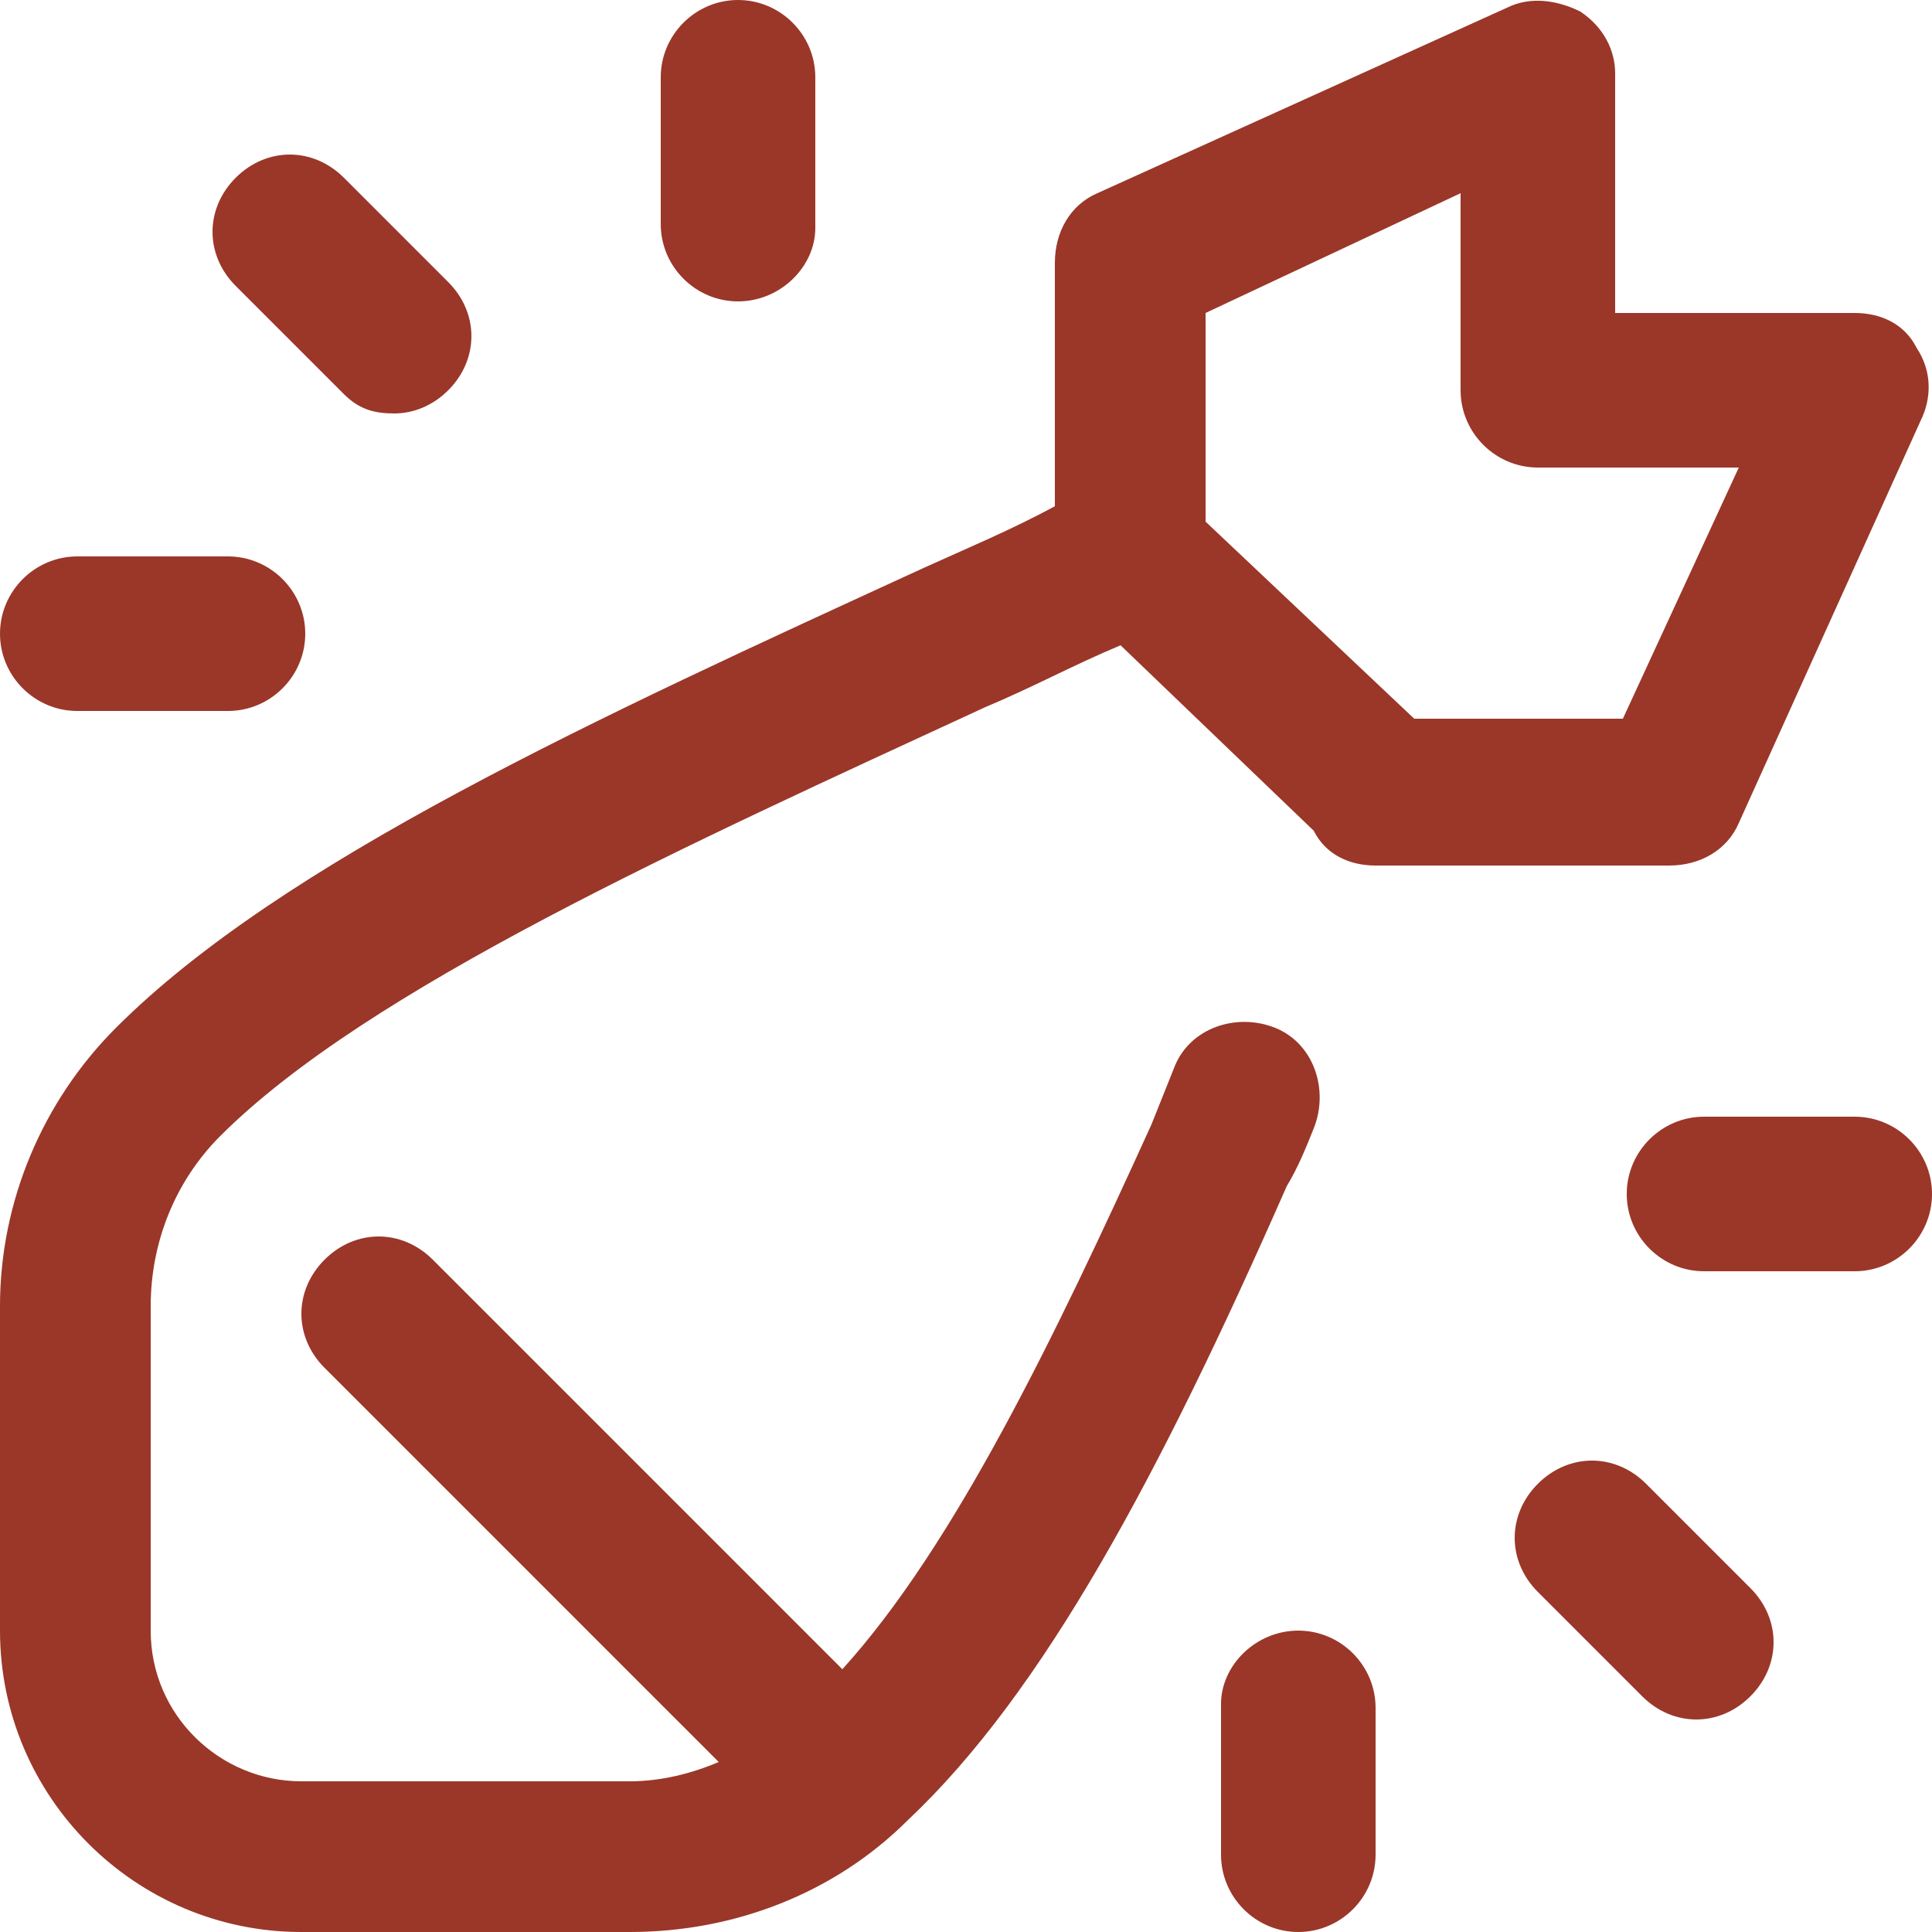 <?xml version="1.0" encoding="utf-8"?>
<!-- Generator: Adobe Illustrator 23.0.2, SVG Export Plug-In . SVG Version: 6.00 Build 0)  -->
<svg version="1.1" id="Layer_1" xmlns="http://www.w3.org/2000/svg" xmlns:xlink="http://www.w3.org/1999/xlink" x="0px" y="0px"
	 viewBox="0 0 50 50" style="enable-background:new 0 0 50 50;" xml:space="preserve">
<style type="text/css">
	.st0{fill-rule:evenodd;clip-rule:evenodd;fill:#9A3729;}
</style>
<path class="st0" d="M2,18.4c-1.1,0-2-0.9-2-2s0.9-2,2-2h3.9c1.1,0,2,0.9,2,2s-0.9,2-2,2H2z M8.9,10.2L6.1,7.4c-0.8-0.8-0.8-2,0-2.8
	s2-0.8,2.8,0l2.7,2.7c0.8,0.8,0.8,2,0,2.8c-0.4,0.4-0.9,0.6-1.4,0.6S9.3,10.6,8.9,10.2z M19.1,7.8c-1.1,0-2-0.9-2-2V2
	c0-1.1,0.9-2,2-2s2,0.9,2,2v3.9C21.1,6.9,20.2,7.8,19.1,7.8z M33.6,42.2c1.1,0,2,0.9,2,2V48c0,1.1-0.9,2-2,2s-2-0.9-2-2v-3.9
	C31.6,43.1,32.5,42.2,33.6,42.2z M45,21.3c-0.3,0.7-1,1.1-1.8,1.1h-7.6c-0.7,0-1.3-0.3-1.6-0.9L29,16.7c-1.2,0.5-2.3,1.1-3.5,1.6
	c-7.8,3.6-16,7.3-19.8,11.1c-1.2,1.2-1.8,2.8-1.8,4.4v8.4c0,2.2,1.8,3.9,3.9,3.9h8.5c0.8,0,1.6-0.2,2.3-0.5L8.4,35.4
	c-0.8-0.8-0.8-2,0-2.8s2-0.8,2.8,0l10.6,10.6c2.9-3.2,5.5-8.6,8-14.1c0.2-0.5,0.4-1,0.6-1.5c0.4-1,1.6-1.4,2.6-1
	c1,0.4,1.4,1.6,1,2.6c-0.2,0.5-0.4,1-0.7,1.5C30,38.2,27,43.8,23.5,47.1C21.6,49,19,50,16.3,50H7.8C3.5,50,0,46.5,0,42.2v-8.4
	c0-2.7,1.1-5.3,3-7.2c0,0,0,0,0,0c4.3-4.3,12.4-8,20.9-11.9c1.1-0.5,2.3-1,3.4-1.6V6.8c0-0.8,0.4-1.5,1.1-1.8L39,0.2
	c0.6-0.3,1.3-0.2,1.9,0.1c0.6,0.4,0.9,1,0.9,1.6v6.2H48c0.7,0,1.3,0.3,1.6,0.9c0.4,0.6,0.4,1.3,0.1,1.9L45,21.3z M36.6,18.6H42
	l3-6.5h-5.2c-1.1,0-2-0.9-2-2V5l-6.6,3.1v5.3c0,0,0,0,0,0.1L36.6,18.6z M48,28.9c1.1,0,2,0.9,2,2s-0.9,2-2,2h-3.9c-1.1,0-2-0.9-2-2
	s0.9-2,2-2H48z M42.6,38.4l2.7,2.7c0.8,0.8,0.8,2,0,2.8c-0.4,0.4-0.9,0.6-1.4,0.6s-1-0.2-1.4-0.6l-2.7-2.7c-0.8-0.8-0.8-2,0-2.8
	S41.8,37.6,42.6,38.4z"/>
</svg>
